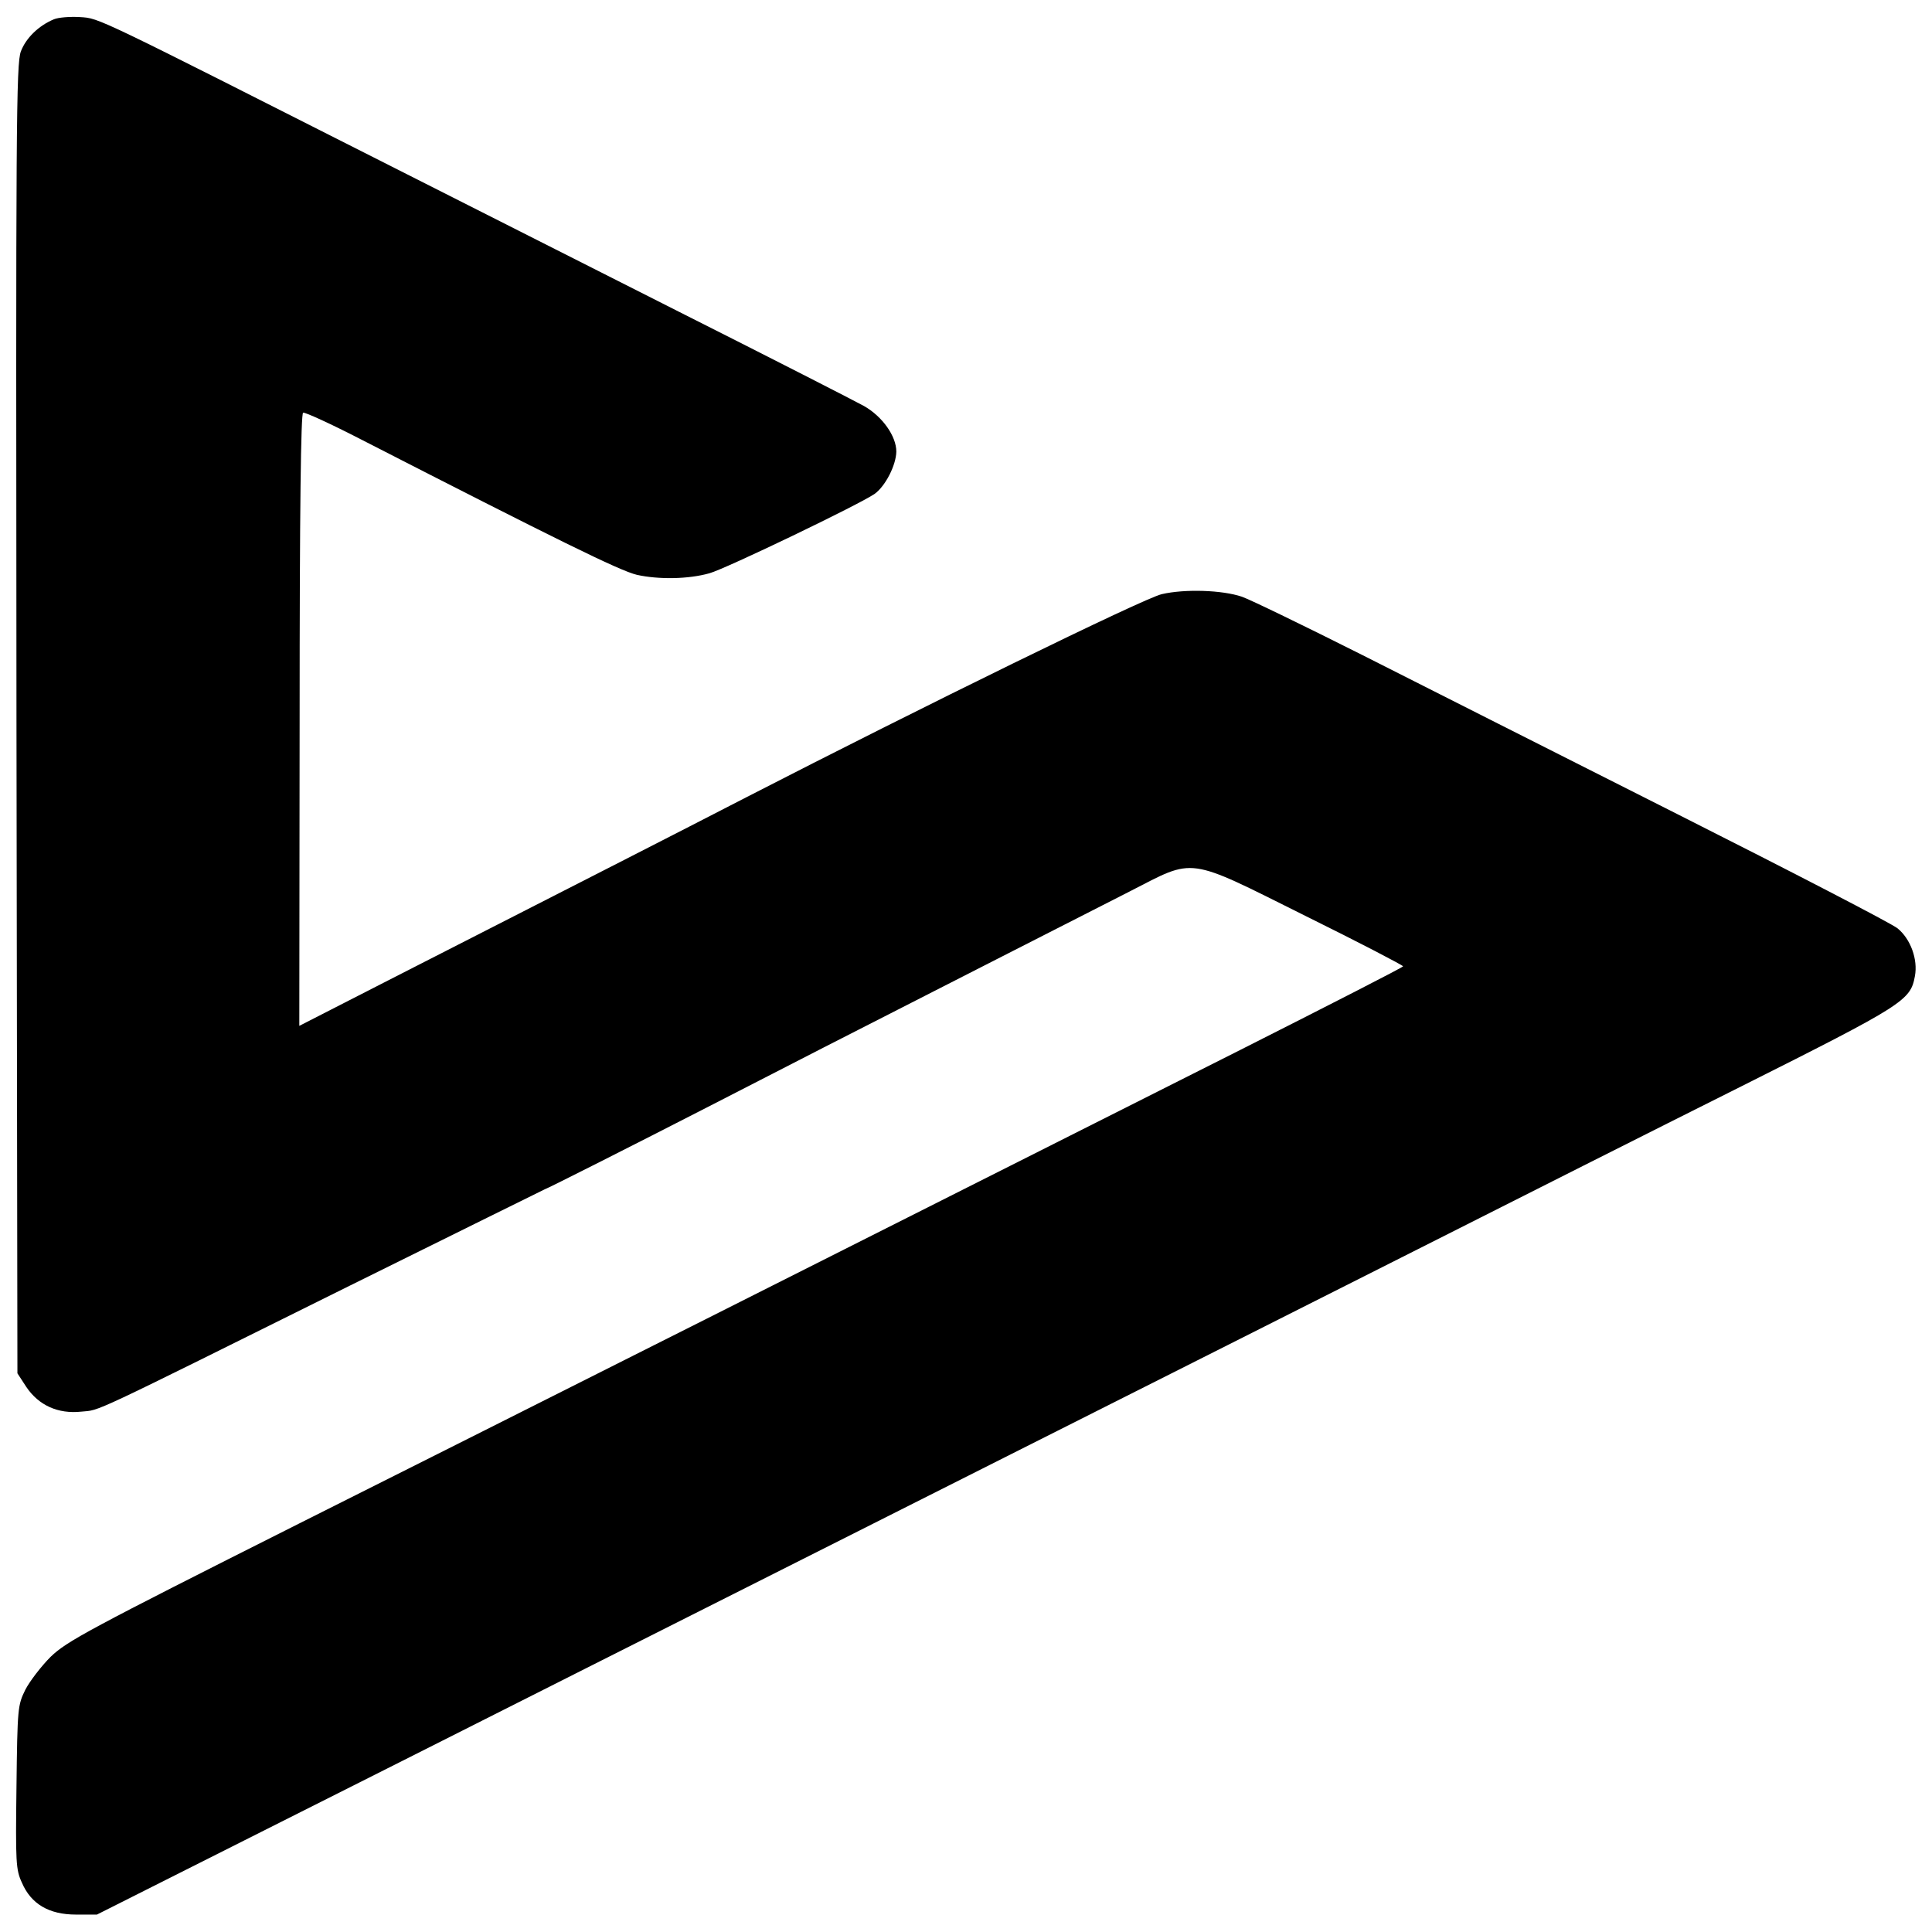 <?xml version="1.0" standalone="no"?>
<!DOCTYPE svg PUBLIC "-//W3C//DTD SVG 20010904//EN"
 "http://www.w3.org/TR/2001/REC-SVG-20010904/DTD/svg10.dtd">
<svg version="1.0" xmlns="http://www.w3.org/2000/svg"
 width="610pt" height="610pt" viewBox="0 0 610 610"
 preserveAspectRatio="xMidYMid meet">
<g transform="translate(0,610) scale(0.1,-0.1)"
fill="#000000" stroke="none">
<path d="M170 6039 c-48 -20 -88 -59 -104 -101 -15 -39 -16 -229 -14 -2109 l3
-2065 28 -43 c39 -58 100 -86 174 -78 62 6 8 -19 848 398 336 166 612 303 615
304 6 1 285 142 515 260 194 100 477 245 915 468 151 77 340 173 418 213 207
106 175 111 554 -78 170 -84 308 -156 308 -159 0 -3 -231 -121 -512 -263
-1214 -612 -2293 -1155 -2973 -1496 -670 -337 -734 -372 -785 -421 -30 -30
-66 -77 -80 -104 -24 -49 -25 -56 -28 -307 -3 -238 -2 -261 17 -302 29 -68 86
-101 171 -101 l66 0 465 234 c255 128 739 372 1074 541 336 169 943 475 1350
680 407 205 983 495 1280 645 297 150 757 382 1023 515 514 258 534 271 548
348 10 53 -14 118 -55 151 -20 16 -333 178 -696 361 -363 183 -810 409 -994
502 -183 92 -354 175 -380 184 -62 21 -180 25 -253 8 -57 -13 -755 -355 -1313
-642 -223 -115 -468 -240 -1105 -565 l-305 -156 1 966 c0 673 4 968 11 970 6
2 89 -36 184 -85 613 -314 815 -414 870 -427 68 -15 162 -14 229 5 51 14 475
218 522 251 34 25 67 90 68 133 0 49 -44 111 -102 144 -29 16 -291 150 -583
297 -291 147 -696 352 -900 455 -951 481 -930 472 -992 476 -32 2 -69 -1 -83
-7z"/>
</g>
</svg>
